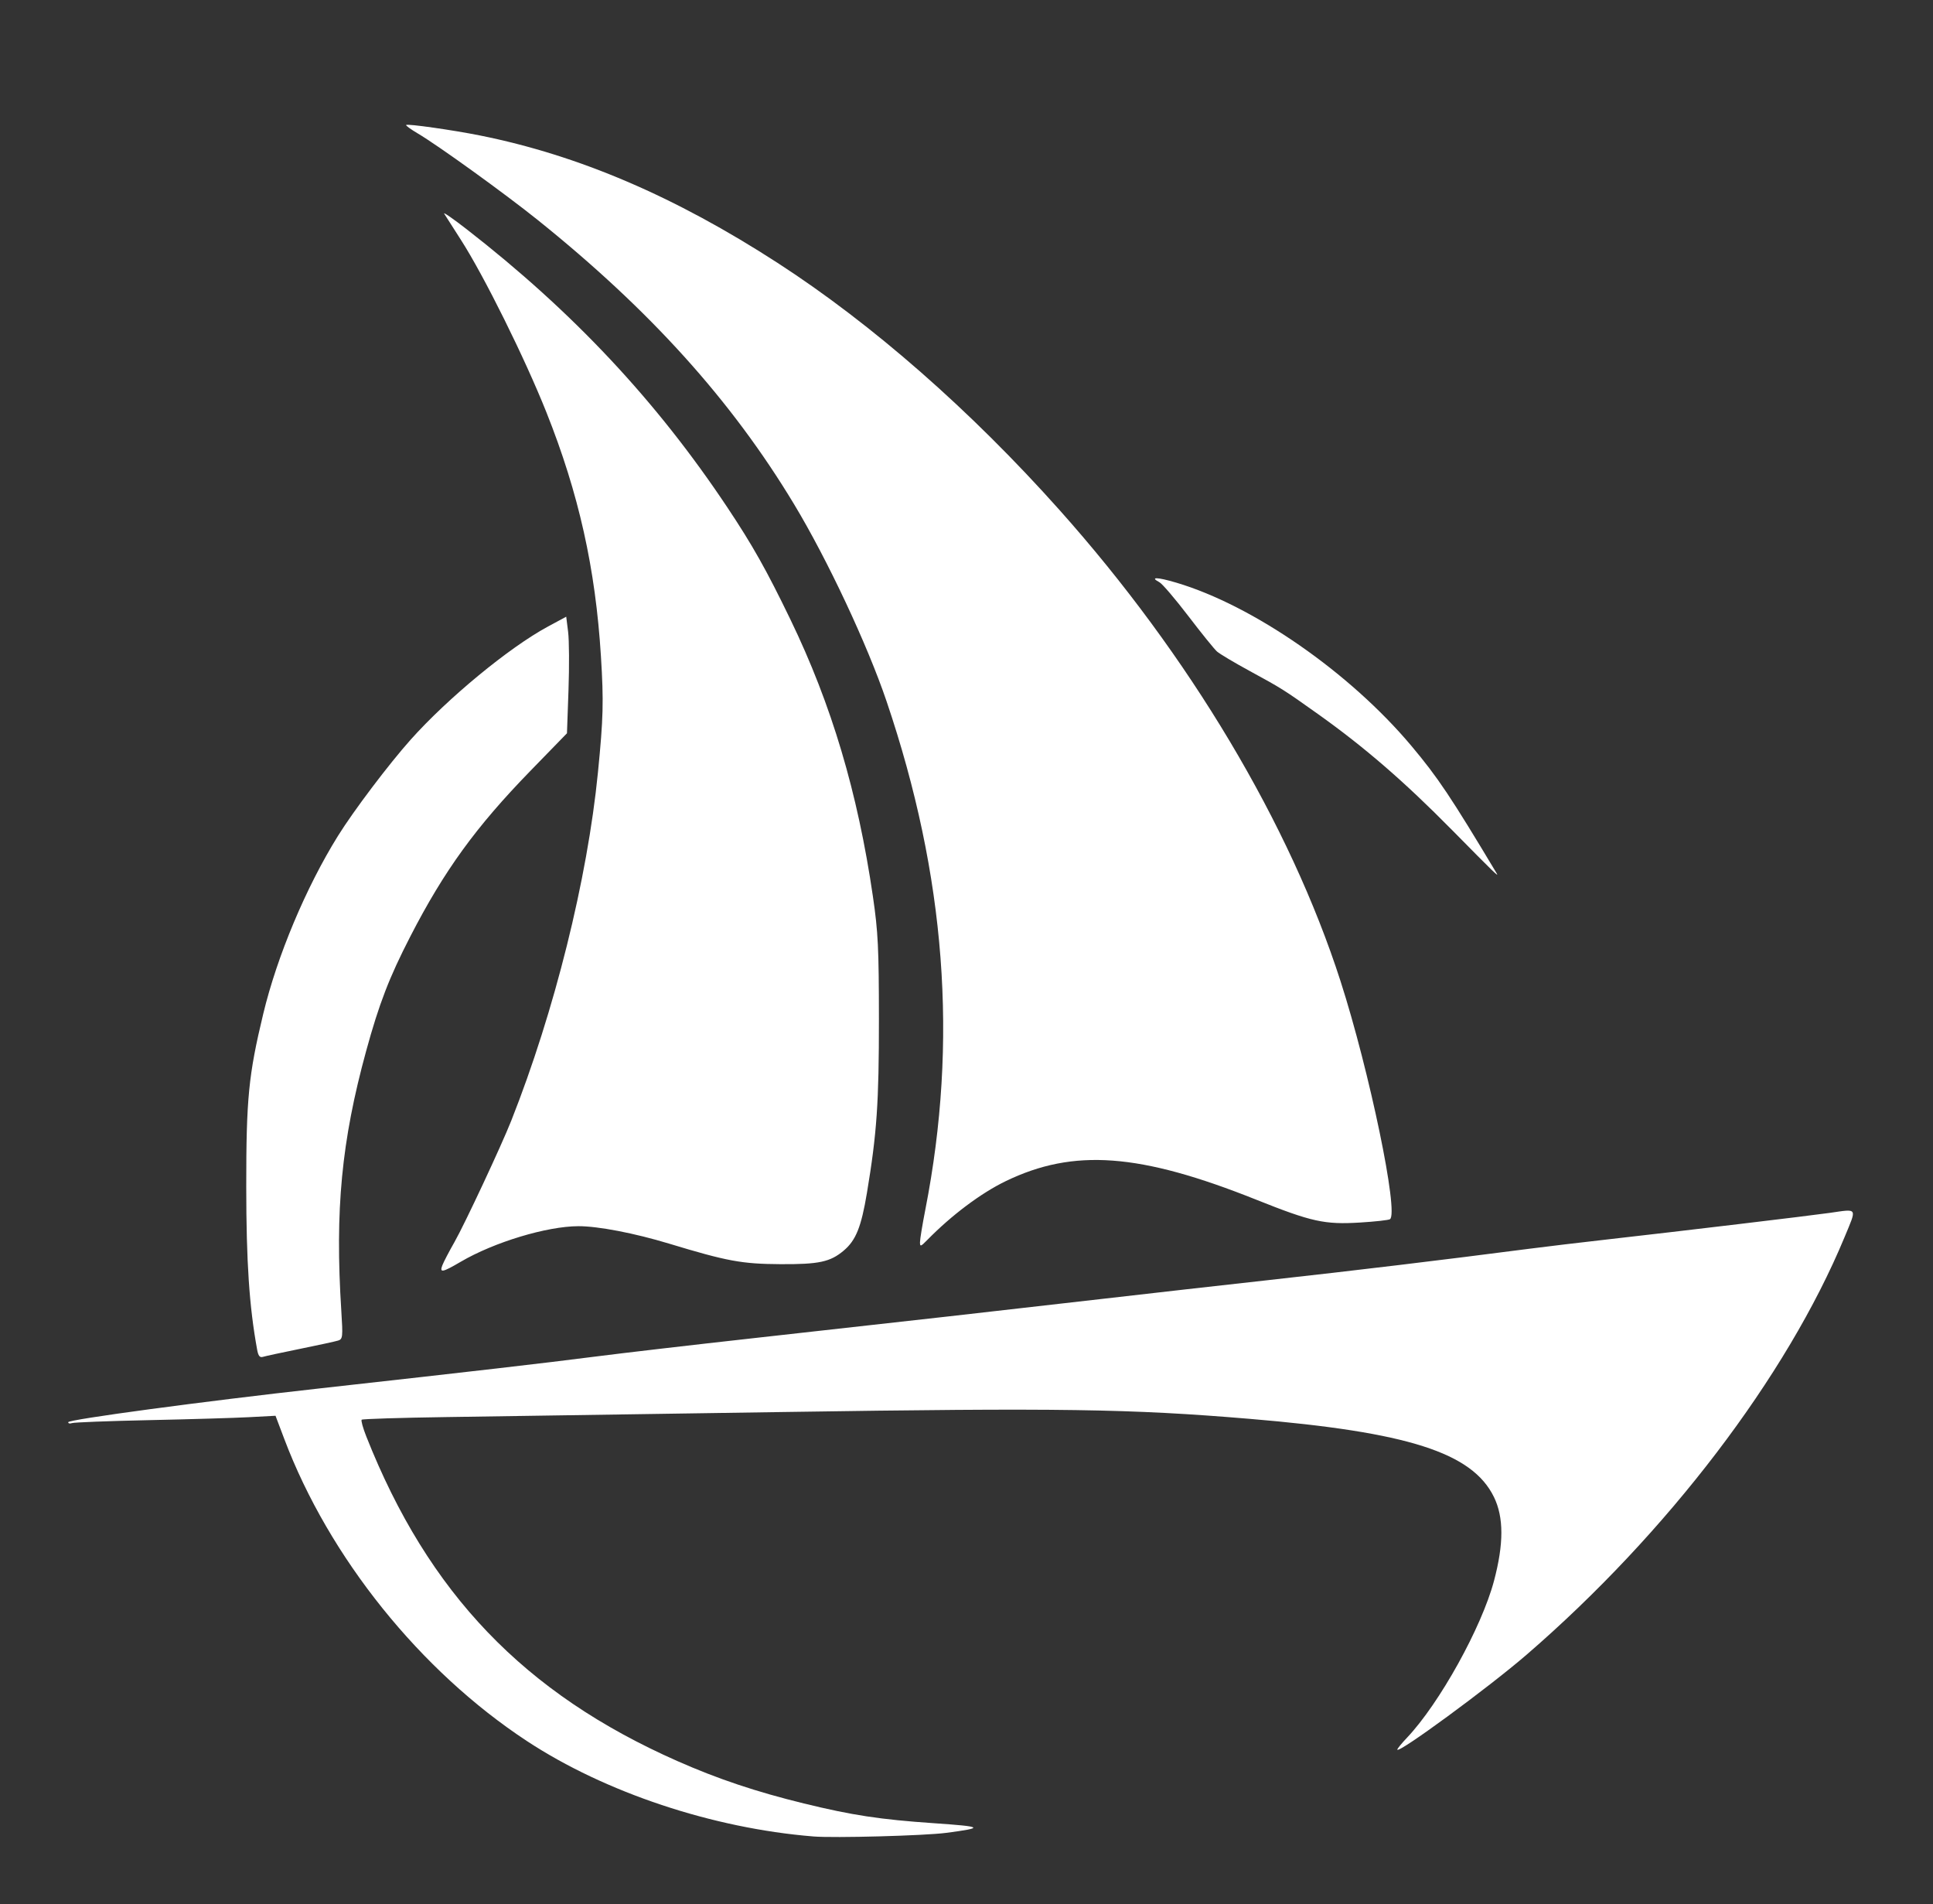 <?xml version="1.0" encoding="UTF-8" standalone="no"?>
<!-- Created with Inkscape (http://www.inkscape.org/) -->

<svg
   version="1.1"
   id="svg1"
   width="234.56"
   height="231.04"
   viewBox="0 0 234.56 231.04"
   sodipodi:docname="alex5.svg"
   inkscape:version="1.4.2 (ebf0e940, 2025-05-08)"
   xmlns:inkscape="http://www.inkscape.org/namespaces/inkscape"
   xmlns:sodipodi="http://sodipodi.sourceforge.net/DTD/sodipodi-0.dtd"
   xmlns="http://www.w3.org/2000/svg"
   xmlns:svg="http://www.w3.org/2000/svg">
  <rect x="0" y="0" width="234.56" height="231.04" fill="#333333" stroke="none"/>
  <defs
     id="defs1" />
  <sodipodi:namedview
     id="namedview1"
     pagecolor="#ffffff"
     bordercolor="#000000"
     borderopacity="0.25"
     inkscape:showpageshadow="2"
     inkscape:pageopacity="0.0"
     inkscape:pagecheckerboard="0"
     inkscape:deskcolor="#d1d1d1"
     inkscape:zoom="2.546368"
     inkscape:cx="117.42215"
     inkscape:cy="114.08406"
     inkscape:window-width="1440"
     inkscape:window-height="872"
     inkscape:window-x="0"
     inkscape:window-y="28"
     inkscape:window-maximized="0"
     inkscape:current-layer="g1" />
  <g
     inkscape:groupmode="layer"
     inkscape:label="Image"
     id="g1">
    <path
       style="fill:#ffffff;fill-opacity:1"
       d="M 98.676,222.798 C 86.473,221.808 73.444,217.469 63.956,211.237 51.002,202.728 39.931,188.951 34.498,174.579 l -1.065,-2.817 -3.218,0.171 c -1.77,0.094 -7.229,0.256 -12.131,0.36 -4.902,0.104 -9.114,0.266 -9.36,0.36 -0.246,0.094 -0.447,0.045 -0.447,-0.11 0,-0.329 16.318,-2.521 30.56,-4.105 18.753,-2.086 27.213,-3.062 33.28,-3.842 3.344,-0.43 11.984,-1.436 19.2,-2.235 18.141,-2.01 31.244,-3.486 42.72,-4.811 5.368,-0.62 14.296,-1.629 19.84,-2.242 10.703,-1.185 21.019,-2.424 31.68,-3.806 2.024,-0.262 6.344,-0.778 9.6,-1.145 8.669,-0.979 24.477,-2.866 26.88,-3.21 3.442,-0.492 3.309,-0.715 1.78,2.97 -6.998,16.863 -21.492,35.887 -38.58,50.64 -4.628,3.996 -15.68,12.102 -15.68,11.501 0,-0.109 0.531,-0.759 1.18,-1.443 3.93,-4.148 9.052,-13.379 10.552,-19.018 1.195,-4.495 1.193,-7.725 -0.008,-10.179 -2.636,-5.388 -10.405,-7.873 -29.644,-9.483 -14.521,-1.215 -22.949,-1.339 -56.48,-0.831 -17.072,0.258 -35.553,0.536 -41.068,0.617 -5.515,0.081 -10.106,0.225 -10.202,0.32 -0.096,0.096 0.156,1.007 0.559,2.025 7.53,19.033 19.176,31.184 37.751,39.388 4.915,2.171 9.572,3.731 15.36,5.145 5.869,1.434 9.221,1.943 15.752,2.393 6.018,0.415 6.198,0.552 1.528,1.17 -2.628,0.348 -13.608,0.645 -16.16,0.438 z M 31.2,163.726 c -0.955,-5.233 -1.315,-10.626 -1.319,-19.77 -0.005,-10.674 0.277,-13.534 2.063,-20.96 1.686,-7.01 5.183,-15.337 9.061,-21.576 1.897,-3.052 6.202,-8.748 8.846,-11.704 4.513,-5.046 11.938,-11.162 16.617,-13.689 l 2.24,-1.209 0.231,1.846 c 0.127,1.015 0.147,4.197 0.045,7.071 l -0.185,5.226 -4.421,4.545 c -6.644,6.83 -10.466,12.099 -14.597,20.123 -2.544,4.941 -3.776,8.136 -5.342,13.849 -3.003,10.955 -3.803,19.318 -3.022,31.566 0.201,3.153 0.173,3.42 -0.382,3.594 -0.329,0.104 -2.399,0.553 -4.599,1 -2.2,0.446 -4.235,0.885 -4.523,0.975 -0.389,0.122 -0.571,-0.104 -0.714,-0.886 z M 53.691,153.476 c 0.153,-0.396 0.811,-1.656 1.463,-2.8 1.236,-2.171 5.684,-11.677 6.888,-14.72 5.244,-13.253 9.231,-29.27 10.515,-42.24 0.655,-6.614 0.706,-8.566 0.364,-14.085 -0.66,-10.667 -2.691,-19.759 -6.611,-29.595 -2.625,-6.589 -7.597,-16.613 -10.396,-20.96 -0.963,-1.496 -1.87,-2.916 -2.015,-3.155 -0.145,-0.239 1.086,0.614 2.736,1.896 12.902,10.026 23.015,20.815 31.624,33.739 3.059,4.592 4.759,7.613 7.654,13.6 4.993,10.327 8.166,20.976 10.01,33.6 0.629,4.306 0.725,6.269 0.73,14.88 0.006,10.143 -0.252,13.883 -1.453,21.081 -0.692,4.149 -1.343,5.766 -2.823,7.011 -1.636,1.377 -3.013,1.67 -7.702,1.642 -4.663,-0.028 -6.438,-0.356 -13.485,-2.492 -4.186,-1.269 -8.614,-2.121 -10.995,-2.116 -3.84,0.008 -10.227,1.938 -14.288,4.317 -2.245,1.316 -2.598,1.379 -2.218,0.398 z m 57.946,-2.778 c 0,-0.352 0.29,-2.121 0.645,-3.931 4.006,-20.446 2.477,-40.505 -4.704,-61.691 -2.33,-6.875 -7.179,-17.204 -11.231,-23.921 C 88.761,48.576 78.883,37.628 65.248,26.687 61.258,23.485 53.137,17.628 50.68,16.181 49.844,15.689 49.216,15.23 49.284,15.162 c 0.168,-0.168 5.656,0.612 8.951,1.272 11.988,2.402 23.666,7.4 36.121,15.461 11.489,7.435 23.434,17.903 34.211,29.981 15.767,17.669 27.96,38.102 34.09,57.129 3.524,10.938 7.114,28.225 6.004,28.911 -0.181,0.112 -1.817,0.293 -3.637,0.403 -4.301,0.26 -5.85,-0.081 -12.588,-2.773 -14.141,-5.649 -22.149,-6.24 -30.407,-2.243 -3.001,1.453 -6.562,4.124 -9.513,7.136 -0.794,0.81 -0.88,0.835 -0.88,0.259 z m 64.48,-50.078 c -5.711,-5.795 -10.55,-9.979 -16.16,-13.972 -4.198,-2.987 -4.384,-3.105 -8.389,-5.285 -1.81,-0.985 -3.56,-2.029 -3.89,-2.32 -0.33,-0.291 -1.894,-2.224 -3.476,-4.297 -1.582,-2.072 -3.16,-3.92 -3.508,-4.106 -1.237,-0.662 -0.282,-0.641 2.033,0.045 9.338,2.768 21.083,10.922 28.548,19.818 3.209,3.825 4.764,6.149 10.337,15.45 0.325,0.543 -0.291,-0.056 -5.494,-5.336 z"
       id="path1" />
  </g>
</svg>
